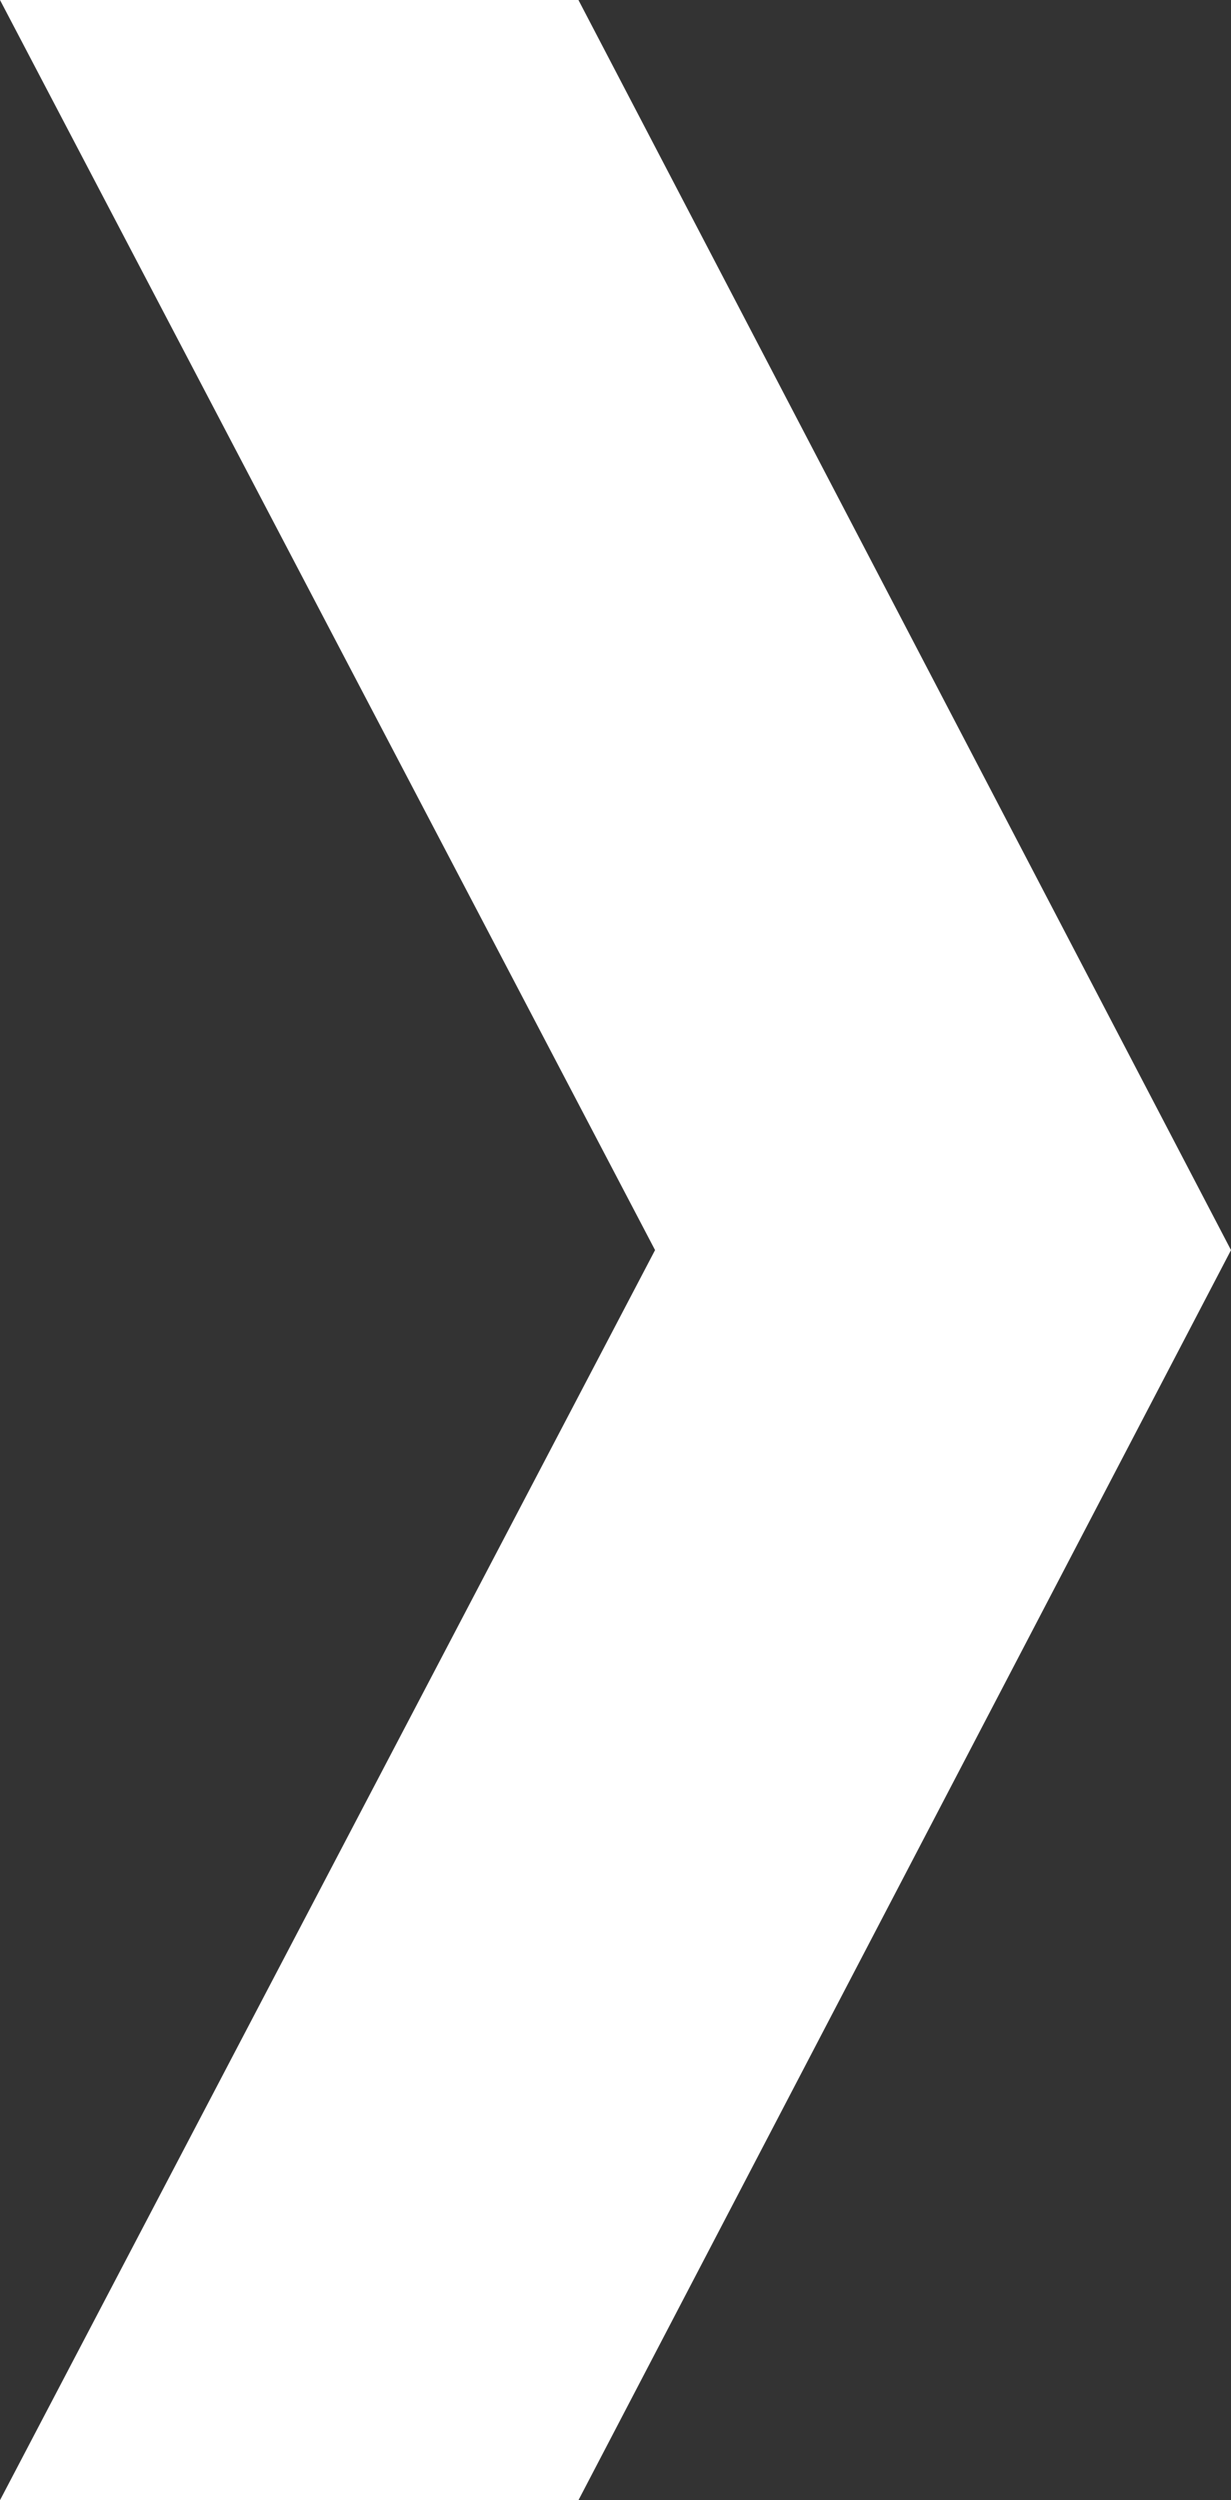 <?xml version="1.0" encoding="UTF-8"?><svg id="_レイヤー_2" xmlns="http://www.w3.org/2000/svg" viewBox="0 0 29.56 60"><rect x="0" y="0" width="29.56" height="60" fill="#333333" stroke="none"/><defs><style>.cls-1{fill:#fff;}</style></defs><g id="_ニュースリリース"><path class="cls-1" d="M13.89,0l15.67,30-15.67,30H0S15.73,30,15.73,30L0,0H13.89Z"/></g></svg>